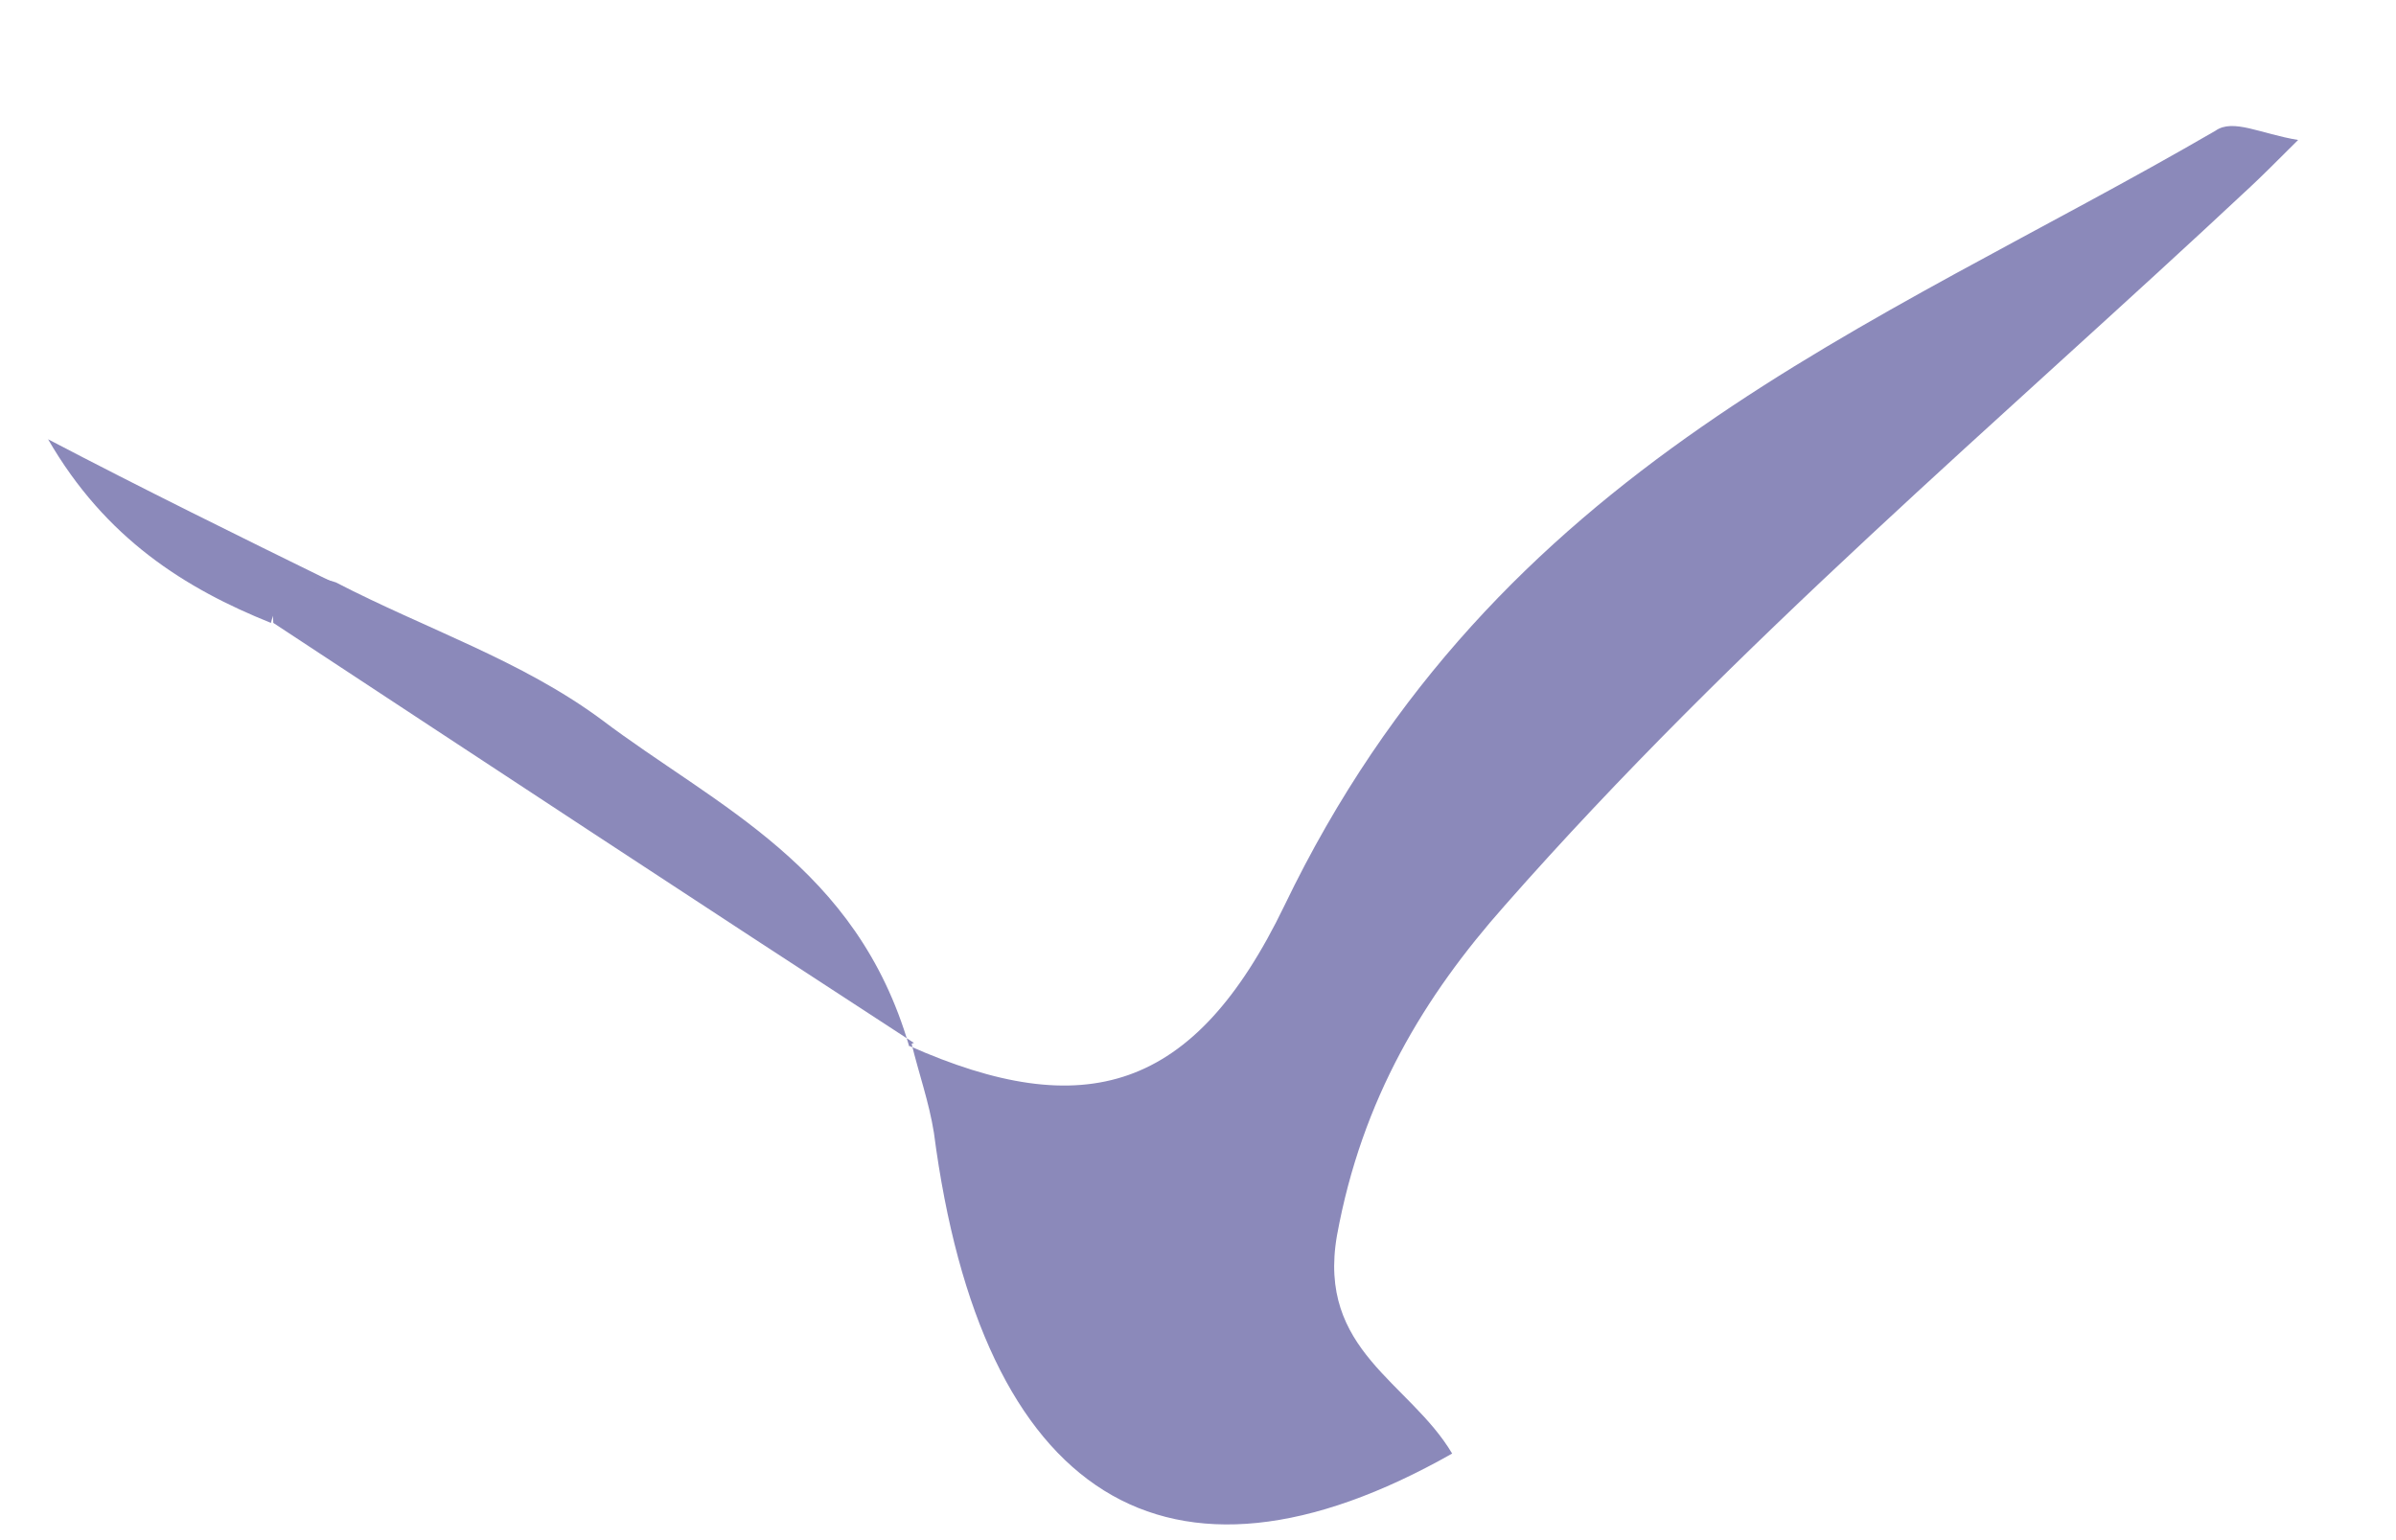 <svg width="14" height="9" viewBox="0 0 14 9" fill="none" xmlns="http://www.w3.org/2000/svg">
  <path d="M5.325 6.093C5.369 6.275 5.428 6.438 5.457 6.62C5.735 8.748 6.817 9.439 8.485 8.494C8.236 8.075 7.695 7.893 7.812 7.22C7.958 6.42 8.324 5.82 8.792 5.292C10.152 3.746 11.673 2.473 13.15 1.091C13.209 1.036 13.282 0.964 13.428 0.818C13.209 0.782 13.048 0.691 12.945 0.764C10.942 1.928 8.748 2.71 7.505 5.292C6.978 6.384 6.335 6.566 5.311 6.111L5.325 6.093Z" fill="#8B89BA"/>
  <path d="M5.312 6.113C5.005 5.058 4.186 4.713 3.513 4.204C3.045 3.858 2.489 3.676 1.962 3.403C1.772 3.349 1.568 3.221 1.597 3.64C2.84 4.458 4.083 5.277 5.341 6.095C5.326 6.095 5.312 6.113 5.312 6.113Z" fill="#8B89BA"/>
  <path d="M1.583 3.64C1.641 3.404 1.831 3.477 1.948 3.404C1.392 3.131 0.837 2.858 0.281 2.567C0.617 3.149 1.085 3.44 1.583 3.64Z" fill="#8B89BA"/>
</svg>

